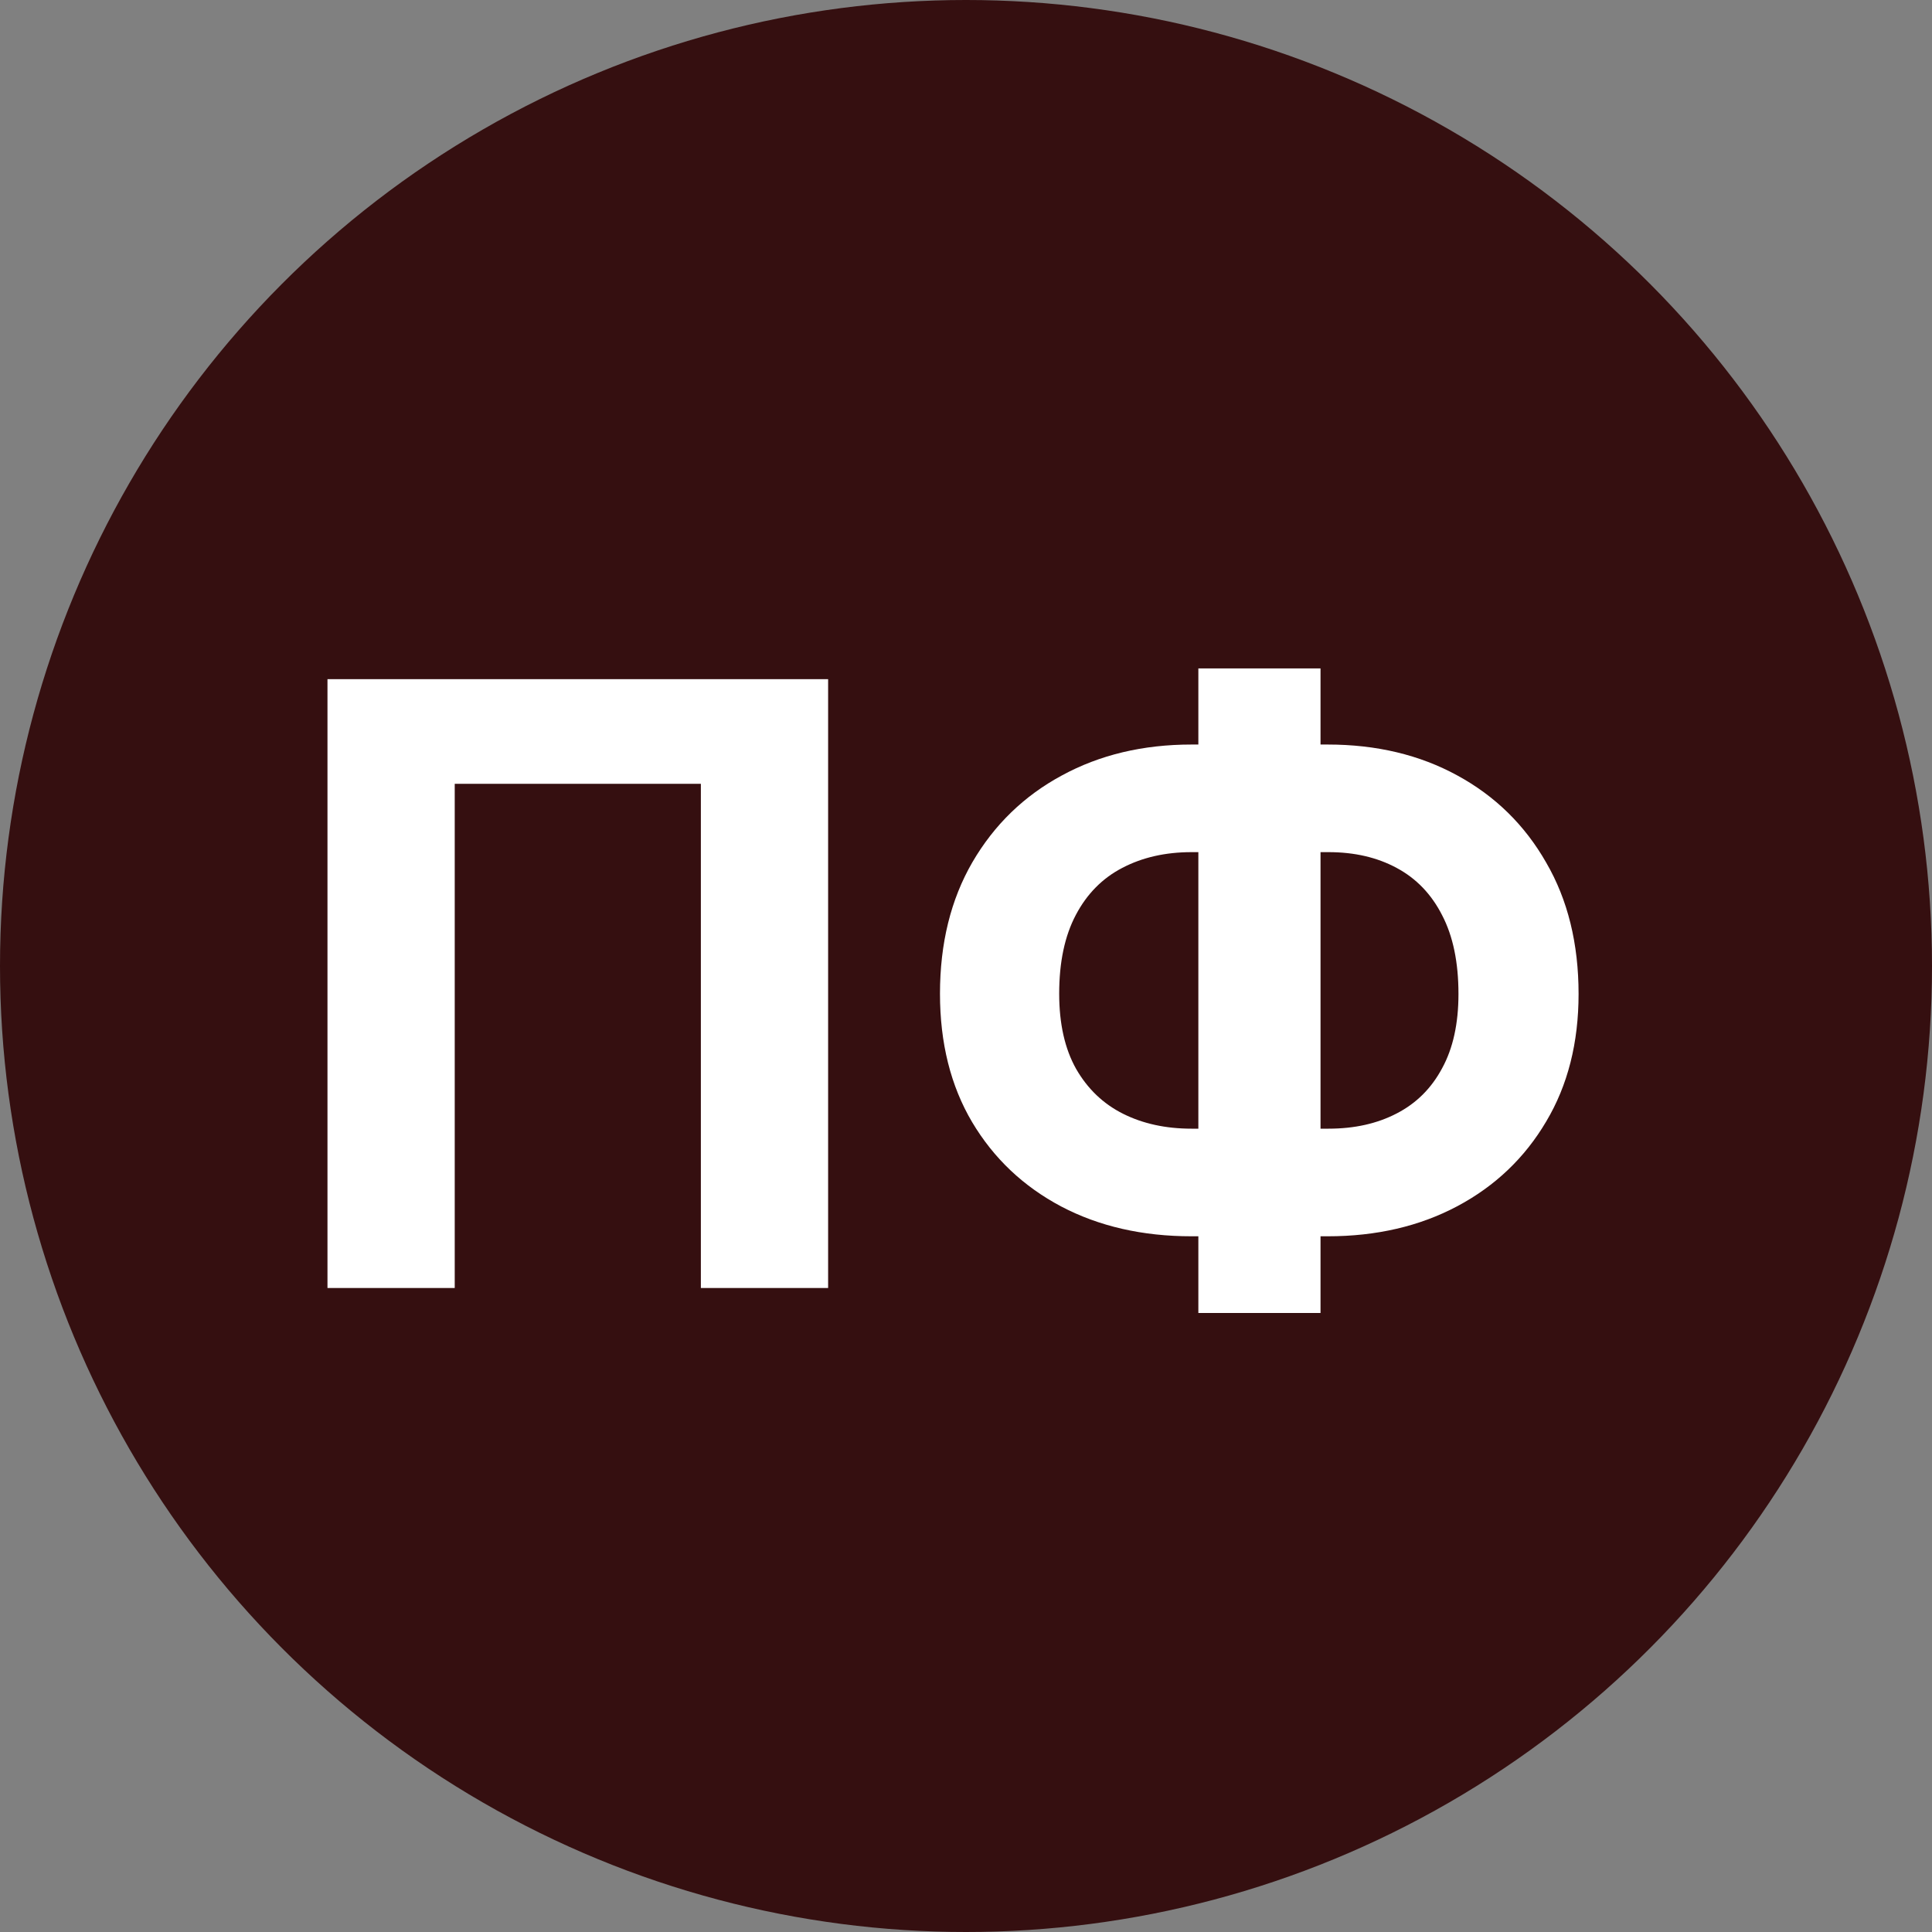 <?xml version="1.0" encoding="UTF-8"?> <svg xmlns="http://www.w3.org/2000/svg" width="30" height="30" viewBox="0 0 30 30" fill="none"><rect x="0" y="0" width="30" height="30" fill="#808080" stroke="none"/> <circle cx="15" cy="15" r="15" fill="#350F10"></circle> <path d="M12.859 10.546V20H10.883V12.171H7.061V20H5.085V10.546H12.859Z" fill="white"></path> <path d="M18.502 11.561H20.616C21.373 11.561 22.044 11.721 22.629 12.041C23.217 12.361 23.677 12.812 24.009 13.394C24.345 13.972 24.512 14.653 24.512 15.434C24.512 16.191 24.345 16.852 24.009 17.415C23.677 17.978 23.217 18.417 22.629 18.73C22.044 19.041 21.373 19.197 20.616 19.197H18.502C17.741 19.197 17.067 19.043 16.48 18.735C15.892 18.424 15.43 17.987 15.095 17.424C14.762 16.861 14.596 16.196 14.596 15.43C14.596 14.648 14.764 13.968 15.099 13.389C15.438 12.807 15.901 12.358 16.489 12.041C17.077 11.721 17.748 11.561 18.502 11.561ZM18.502 13.232C18.095 13.232 17.737 13.314 17.426 13.477C17.118 13.637 16.878 13.88 16.706 14.206C16.533 14.533 16.447 14.94 16.447 15.43C16.447 15.898 16.535 16.287 16.71 16.598C16.889 16.909 17.132 17.141 17.44 17.295C17.748 17.449 18.102 17.526 18.502 17.526H20.63C21.033 17.526 21.385 17.447 21.687 17.29C21.992 17.133 22.227 16.899 22.393 16.588C22.563 16.278 22.647 15.893 22.647 15.434C22.647 14.945 22.563 14.537 22.393 14.211C22.227 13.885 21.992 13.64 21.687 13.477C21.385 13.314 21.033 13.232 20.63 13.232H18.502ZM20.505 10.379V20.388H18.608V10.379H20.505Z" fill="white"></path> </svg> 